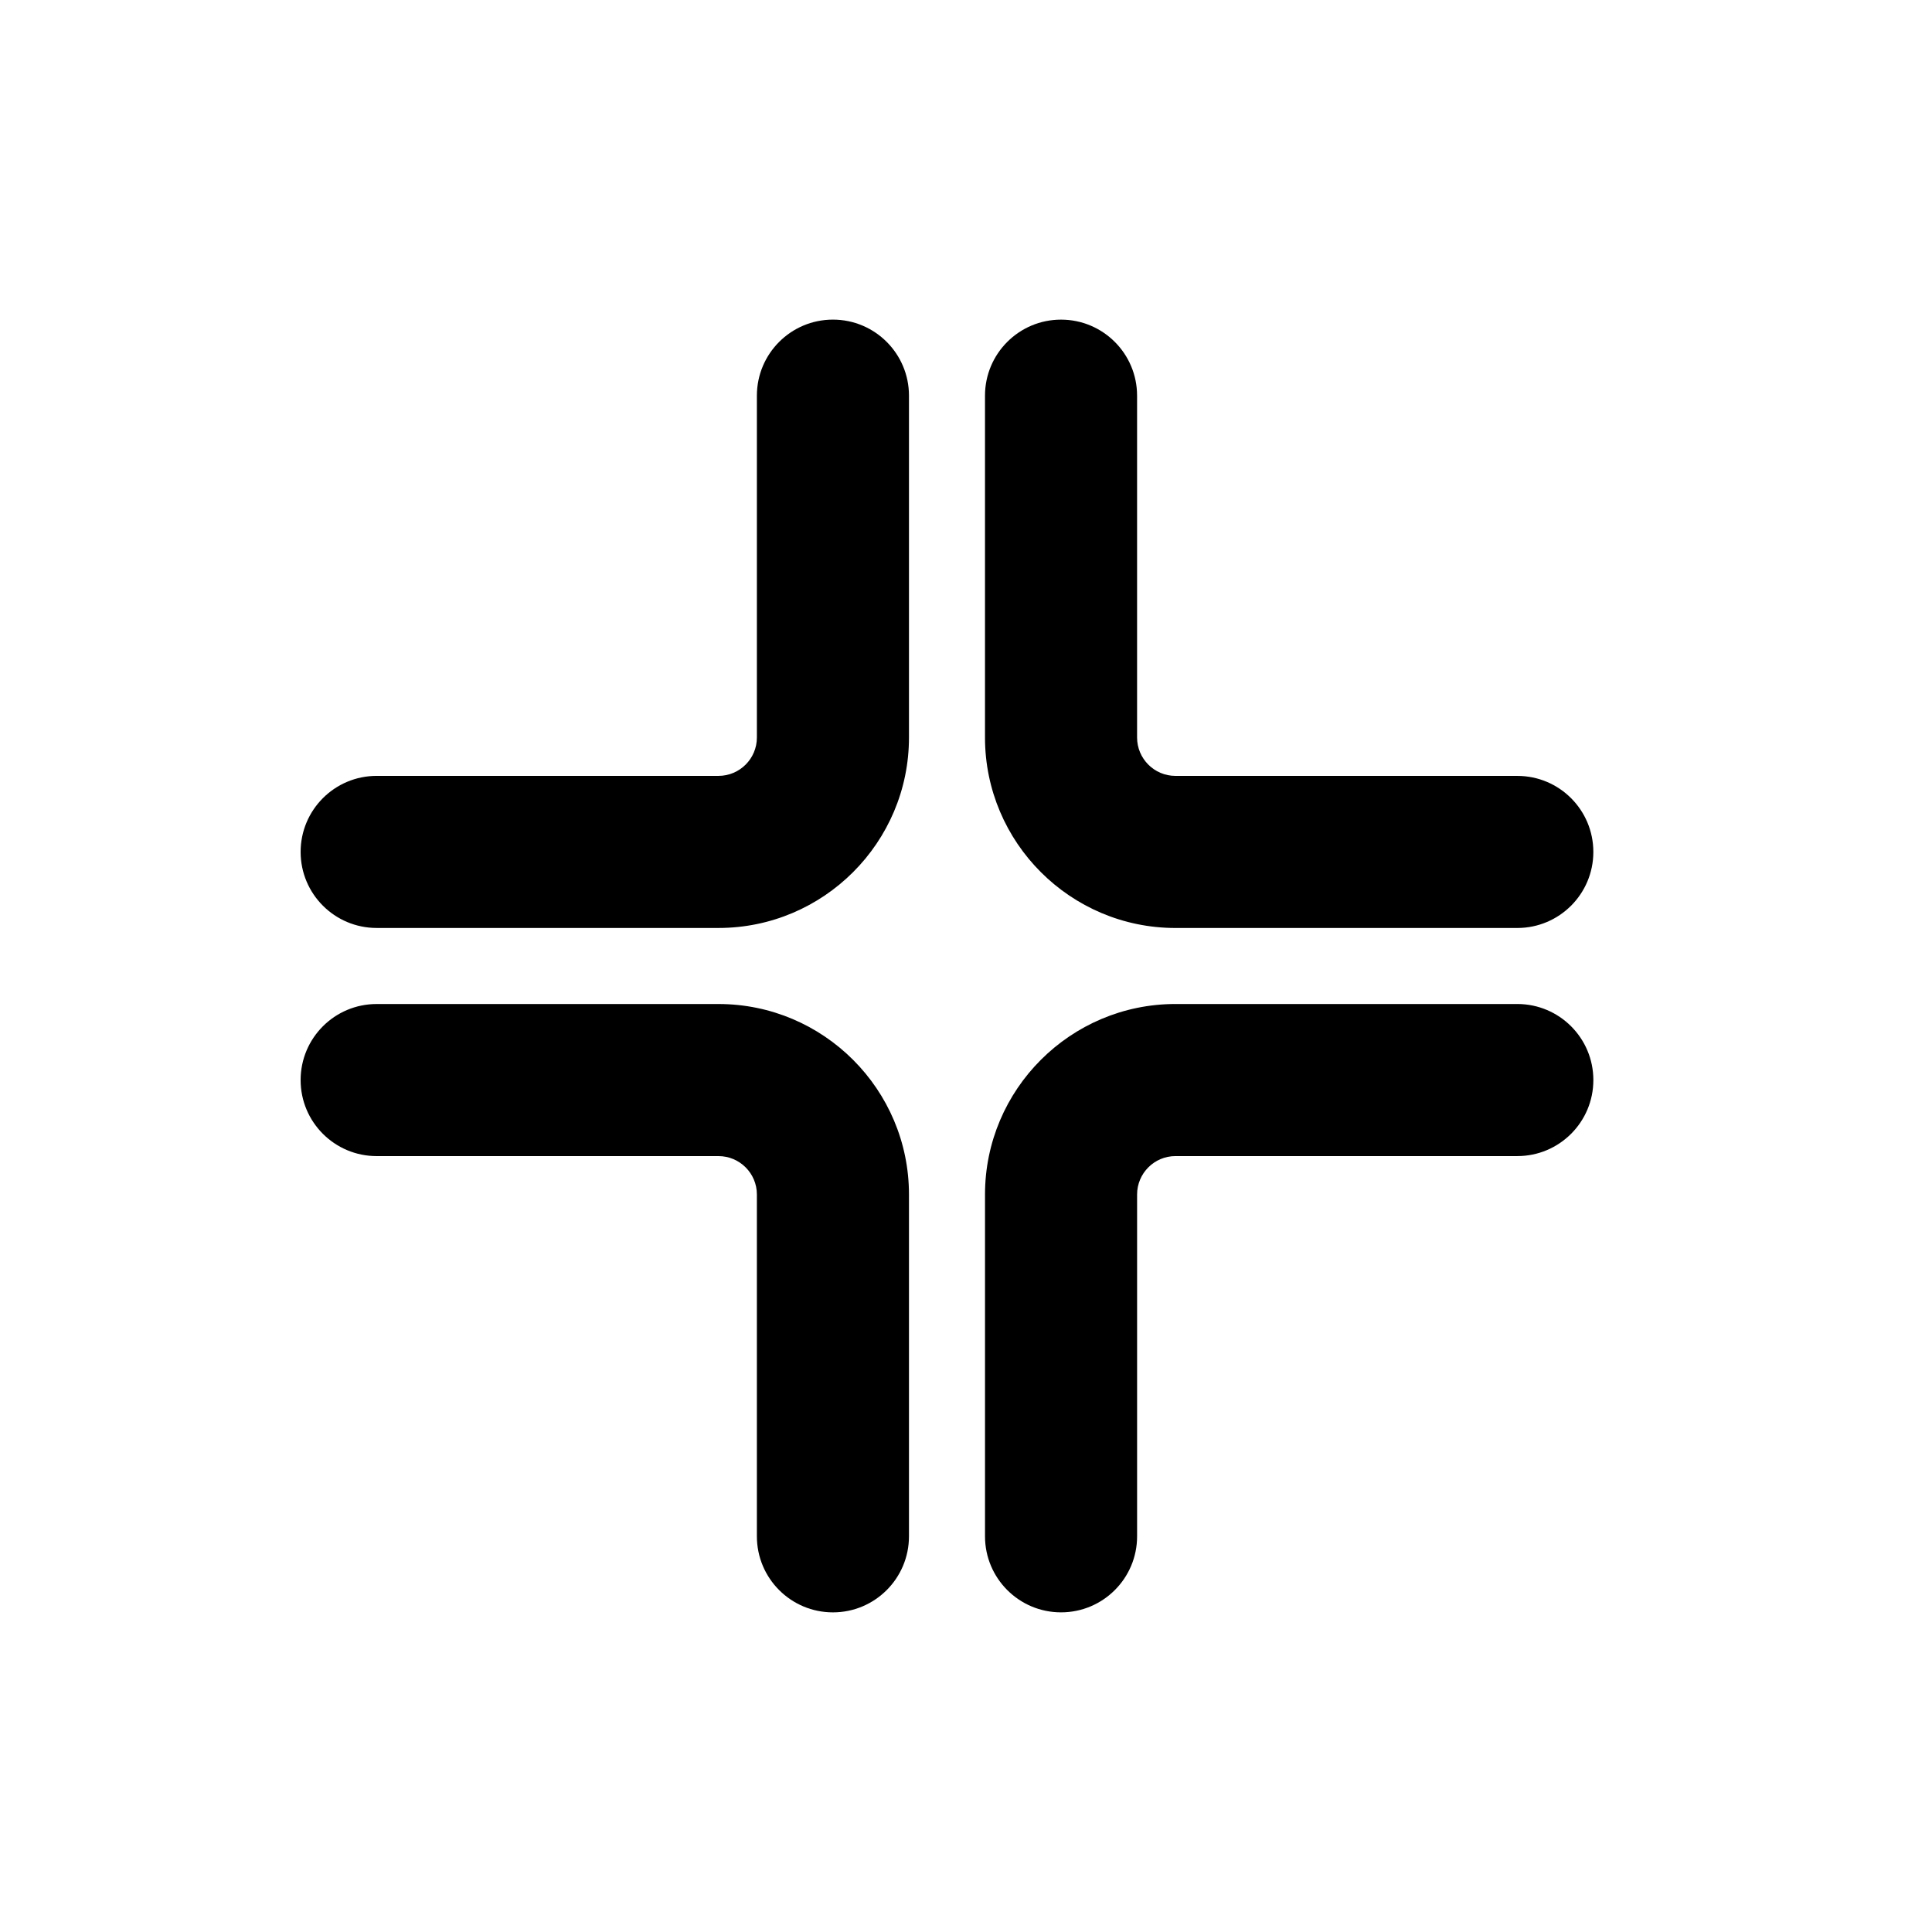 <?xml version="1.0" encoding="UTF-8"?>
<!-- Uploaded to: SVG Repo, www.svgrepo.com, Generator: SVG Repo Mixer Tools -->
<svg fill="#000000" width="800px" height="800px" version="1.1" viewBox="144 144 512 512" xmlns="http://www.w3.org/2000/svg">
 <g>
  <path d="m243.82 389.92h90.59c27.836 0 50.477-22.641 50.477-50.477v-90.59c0-11.129-9.023-20.152-20.152-20.152-11.129 0-20.152 9.023-20.152 20.152v90.59c0 5.609-4.562 10.172-10.172 10.172h-90.59c-11.129 0-20.152 9.023-20.152 20.152 0 11.129 9.023 20.152 20.152 20.152z"/>
  <path d="m546.1 349.62h-90.59c-5.606 0-10.172-4.562-10.172-10.172v-90.59c0-11.129-9.023-20.152-20.152-20.152s-20.152 9.023-20.152 20.152v90.59c0 27.836 22.645 50.477 50.477 50.477h90.59c11.129 0 20.152-9.023 20.152-20.152 0-11.129-9.02-20.152-20.152-20.152z"/>
  <path d="m425.19 571.29c11.129 0 20.152-9.023 20.152-20.152v-90.59c0-5.613 4.566-10.172 10.172-10.172h90.59c11.129 0 20.152-9.023 20.152-20.152 0-11.129-9.023-20.152-20.152-20.152h-90.59c-27.832 0-50.477 22.641-50.477 50.477v90.59c0 11.129 9.023 20.152 20.152 20.152z"/>
  <path d="m243.82 450.38h90.59c5.609 0 10.172 4.559 10.172 10.172v90.59c0 11.129 9.023 20.152 20.152 20.152 11.129 0 20.152-9.023 20.152-20.152v-90.59c0-27.836-22.641-50.477-50.477-50.477h-90.59c-11.129 0-20.152 9.023-20.152 20.152 0 11.129 9.023 20.152 20.152 20.152z"/>
 </g>
</svg>
